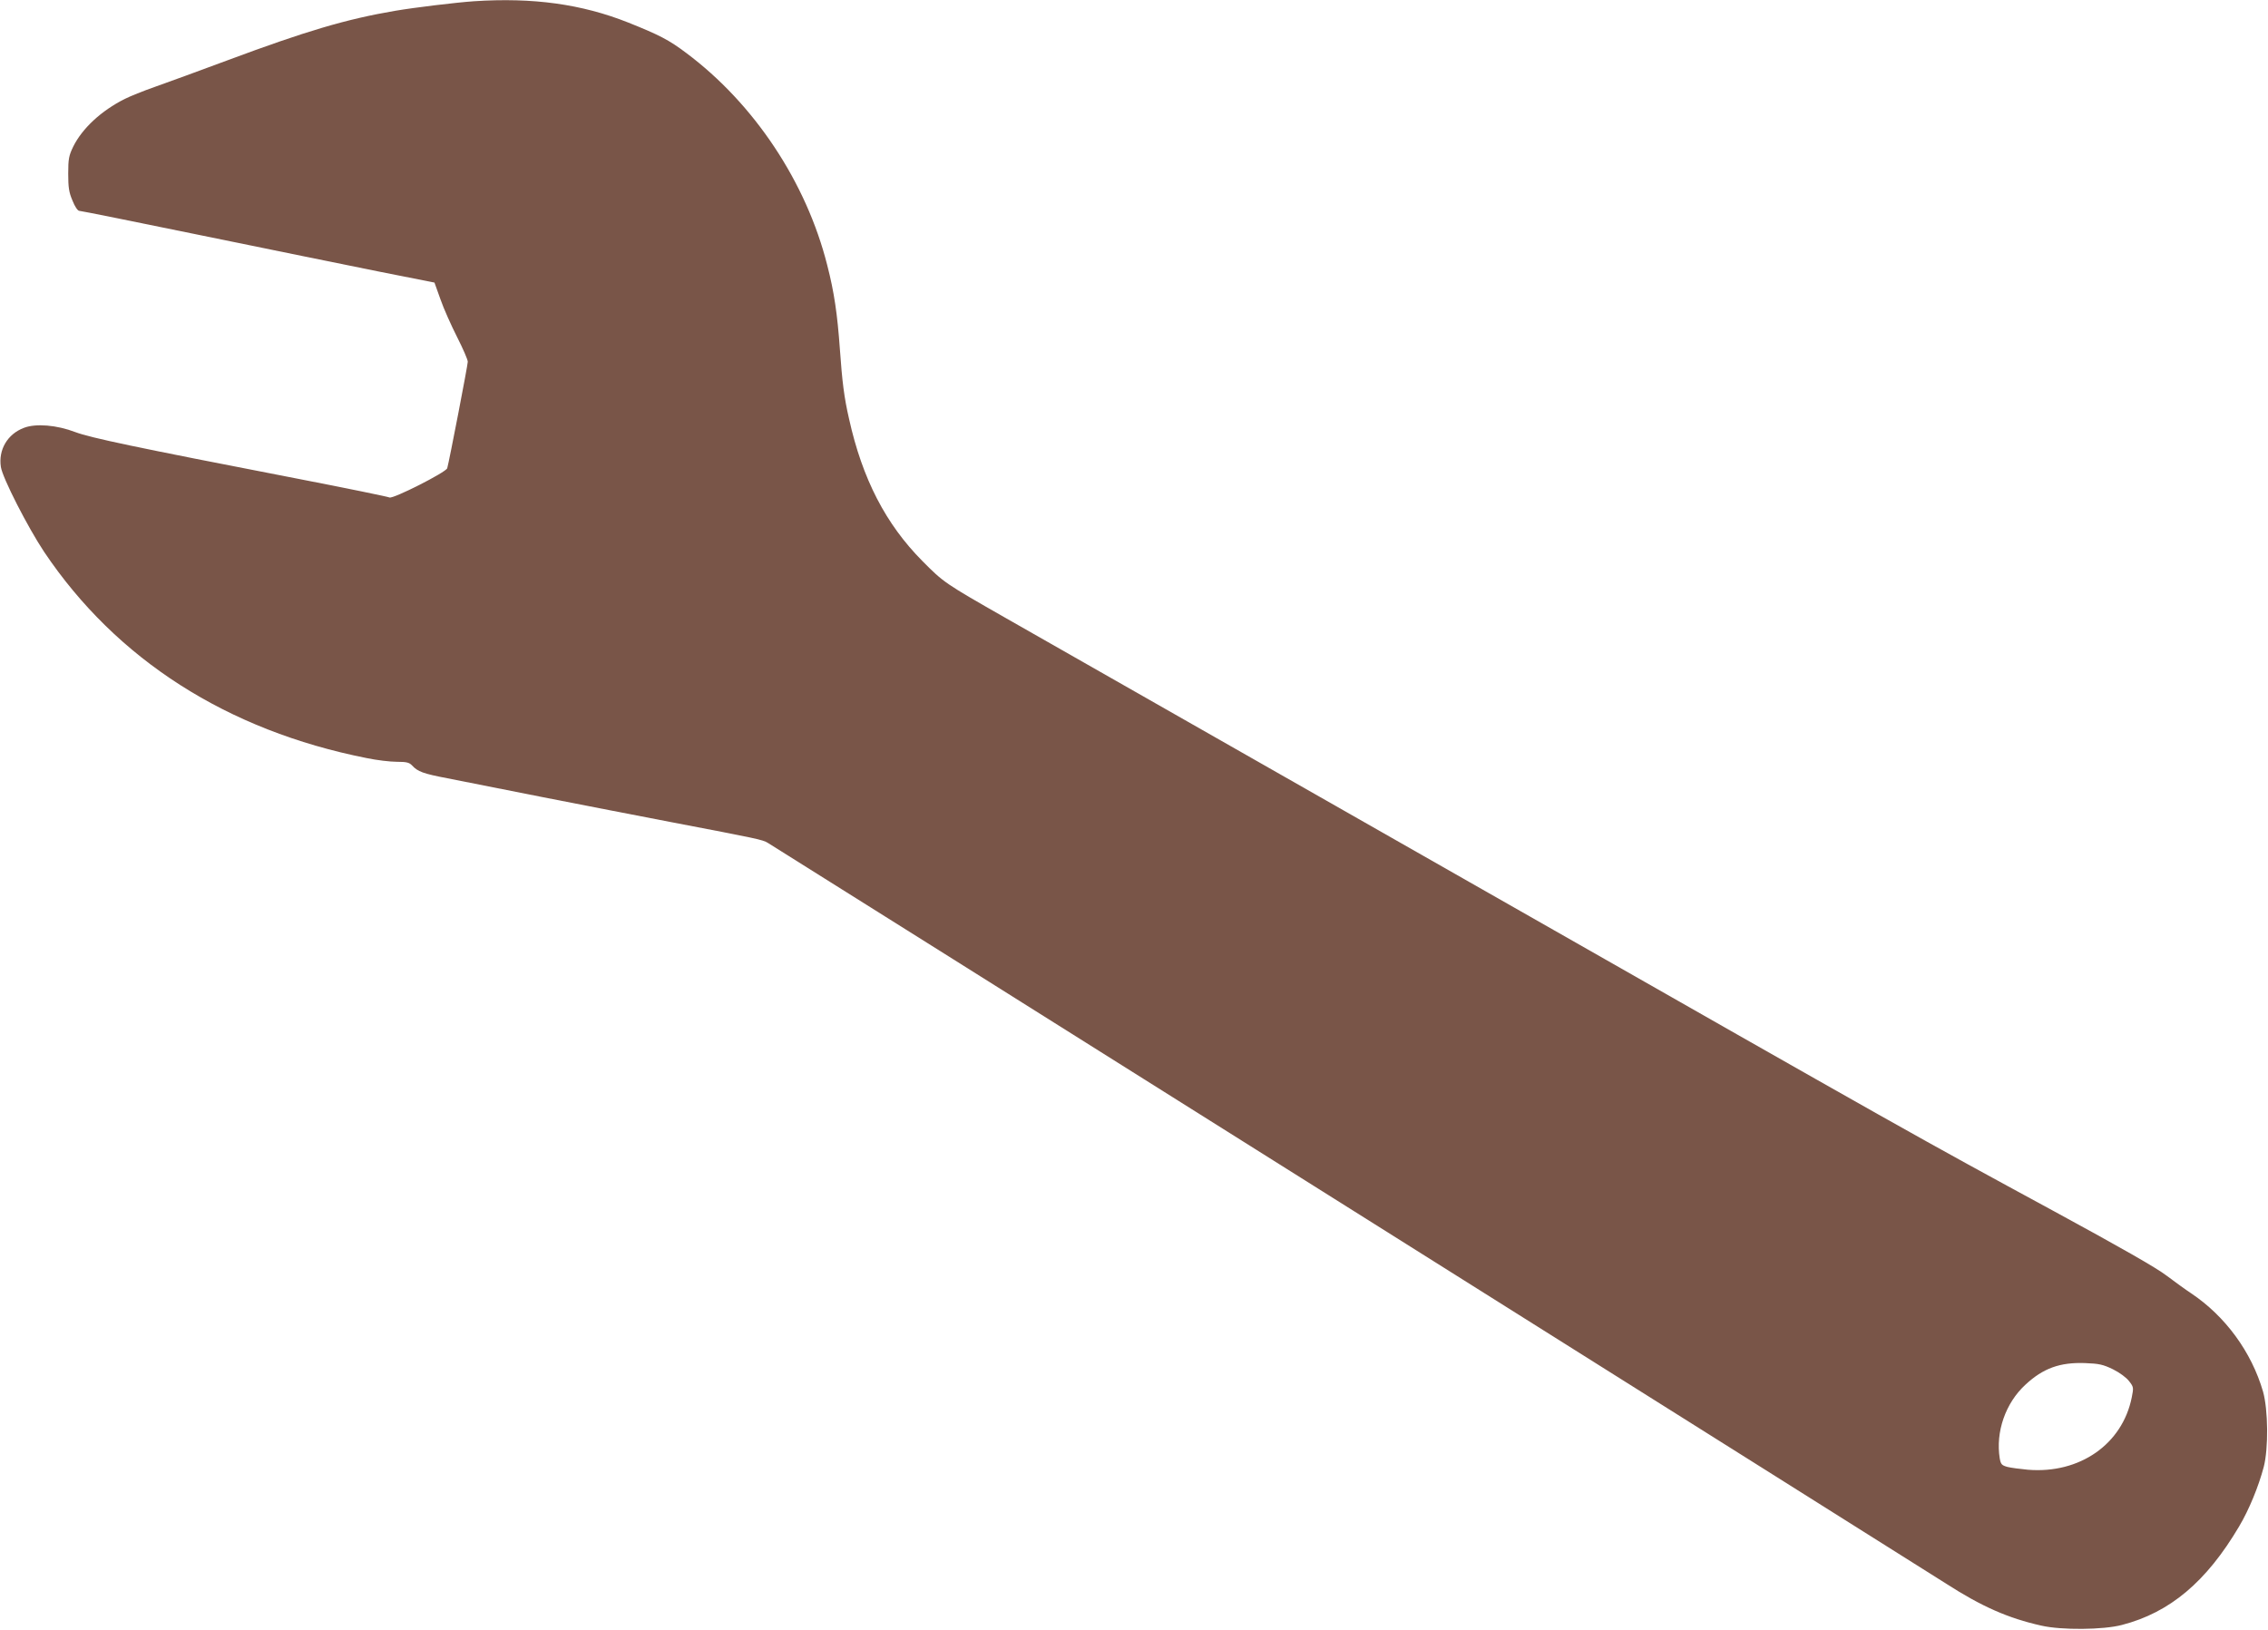 <?xml version="1.0" standalone="no"?>
<!DOCTYPE svg PUBLIC "-//W3C//DTD SVG 20010904//EN"
 "http://www.w3.org/TR/2001/REC-SVG-20010904/DTD/svg10.dtd">
<svg version="1.0" xmlns="http://www.w3.org/2000/svg"
 width="1280pt" height="920pt" viewBox="0 0 1280 920"
 preserveAspectRatio="xMidYMid meet">
<g transform="translate(0,920) scale(0.1,-0.1)"
fill="#795548" stroke="none">
<path d="M2675 9193 c-101 -7 -333 -35 -445 -54 -276 -47 -502 -114 -945 -279
-159 -59 -344 -127 -410 -150 -66 -23 -142 -54 -170 -68 -134 -67 -241 -167
-292 -270 -24 -50 -28 -68 -28 -152 0 -77 4 -106 24 -152 13 -34 30 -58 38
-58 8 0 322 -63 696 -140 375 -77 823 -168 996 -203 l313 -62 34 -95 c18 -52
61 -148 94 -213 33 -65 60 -127 60 -139 0 -19 -105 -563 -116 -601 -7 -23
-307 -175 -326 -165 -7 4 -245 53 -529 108 -909 176 -1159 229 -1244 261 -104
40 -223 50 -290 24 -93 -35 -145 -124 -130 -221 9 -61 151 -339 244 -479 408
-608 1033 -1008 1820 -1164 57 -12 133 -21 171 -21 55 0 70 -4 86 -21 31 -34
62 -46 199 -72 72 -14 312 -62 535 -106 223 -44 549 -107 725 -141 496 -95
517 -99 549 -118 54 -32 6526 -4102 6651 -4182 199 -128 348 -194 536 -236
113 -26 350 -24 455 4 270 70 476 243 661 556 56 94 110 226 139 336 27 104
25 322 -4 425 -65 224 -213 426 -406 555 -29 19 -91 64 -139 100 -57 44 -265
162 -629 360 -792 430 -759 411 -3303 1860 -1287 733 -2465 1404 -2618 1491
-347 198 -351 201 -472 323 -206 208 -338 463 -413 801 -28 121 -39 211 -52
395 -14 196 -32 321 -71 472 -118 469 -412 912 -796 1199 -98 74 -153 102
-328 172 -262 104 -537 142 -870 120z m9250 -7722 c38 -19 76 -47 91 -67 26
-33 26 -37 15 -92 -53 -264 -294 -432 -586 -408 -44 4 -96 11 -116 16 -32 9
-37 15 -43 48 -24 149 32 312 145 416 100 93 195 127 336 122 80 -3 102 -8
158 -35z"/>
</g>
</svg>
